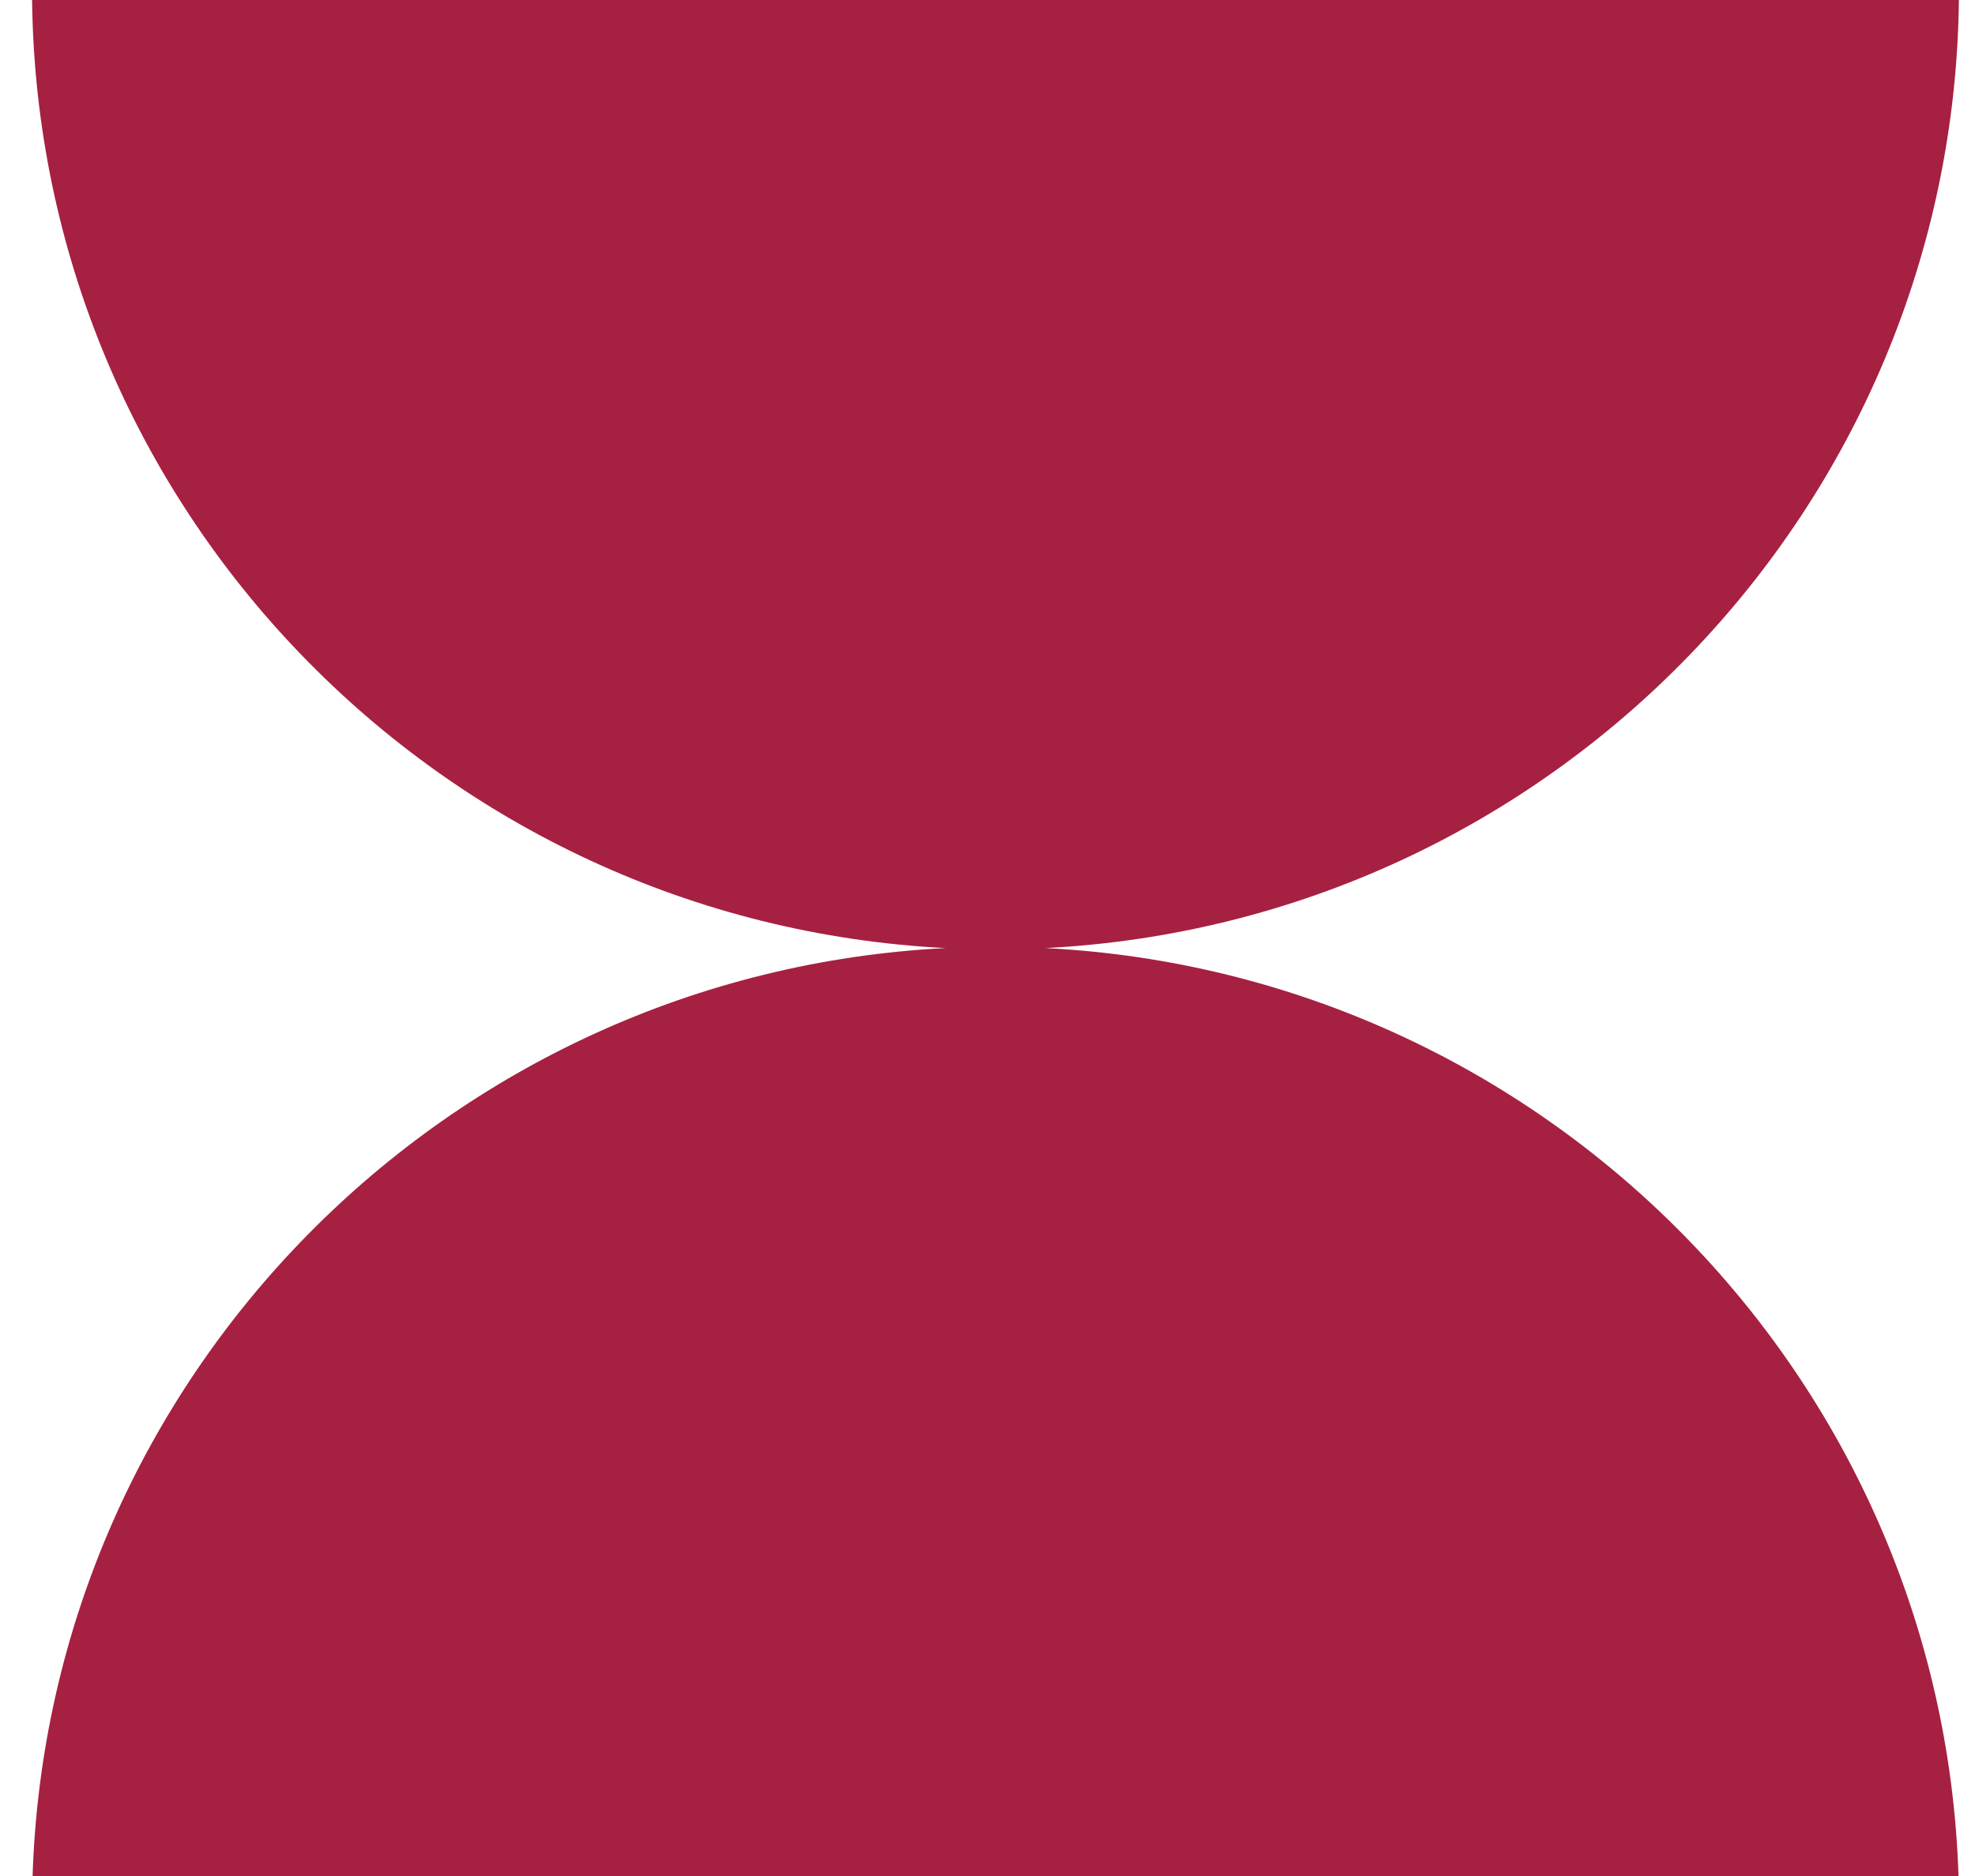<?xml version="1.0" encoding="UTF-8"?> <svg xmlns="http://www.w3.org/2000/svg" width="20" height="19" viewBox="0 0 20 19" fill="none"> <g clip-path="url(#clip0_2081_287)"> <path fill-rule="evenodd" clip-rule="evenodd" d="M9.575 9.602C4.46 9.341 0.385 5.152 0.325 0L19.837 8.30519e-07C19.778 5.152 15.703 9.341 10.587 9.602C15.635 9.859 19.67 13.942 19.833 19H0.33C0.492 13.942 4.527 9.859 9.575 9.602Z" fill="#A62041"></path> </g> <defs> <clipPath id="clip0_2081_287"> <rect width="20" height="19" fill="white"></rect> </clipPath> </defs> </svg> 